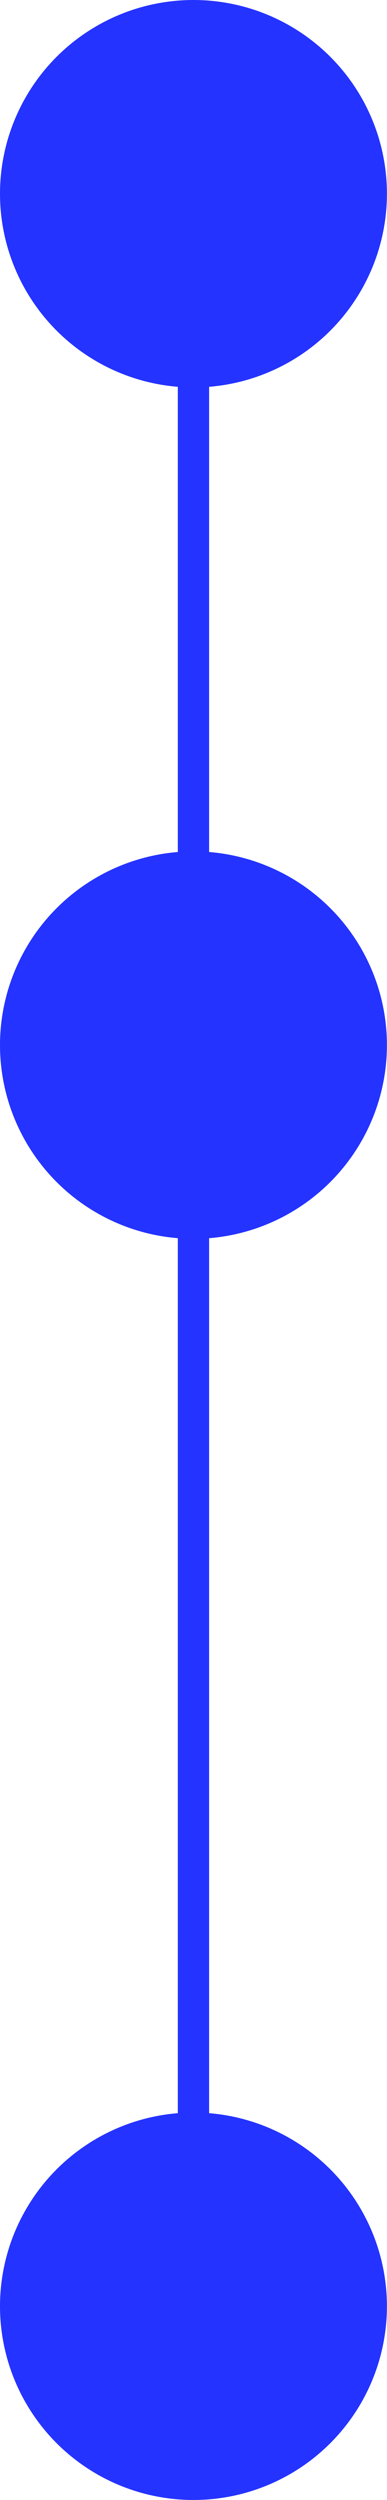 <svg id="Capa_2" data-name="Capa 2" xmlns="http://www.w3.org/2000/svg" viewBox="0 0 49.45 319.01">
  <defs>
    <style>
      .cls-1 {
        fill: #2433ff;
      }

      .cls-2 {
        fill: none;
        stroke: #2433ff;
        stroke-miterlimit: 10;
        stroke-width: 4px;
      }
    </style>
  </defs>
  <g id="Capa_1-2" data-name="Capa 1">
    <g>
      <circle class="cls-1" cx="24.72" cy="24.72" r="24.72"></circle>
      <circle class="cls-1" cx="24.72" cy="133.36" r="24.72"></circle>
      <circle class="cls-1" cx="24.72" cy="294.29" r="24.72"></circle>
      <line class="cls-2" x1="24.72" y1="24.72" x2="24.72" y2="294.29"></line>
    </g>
  </g>
</svg>